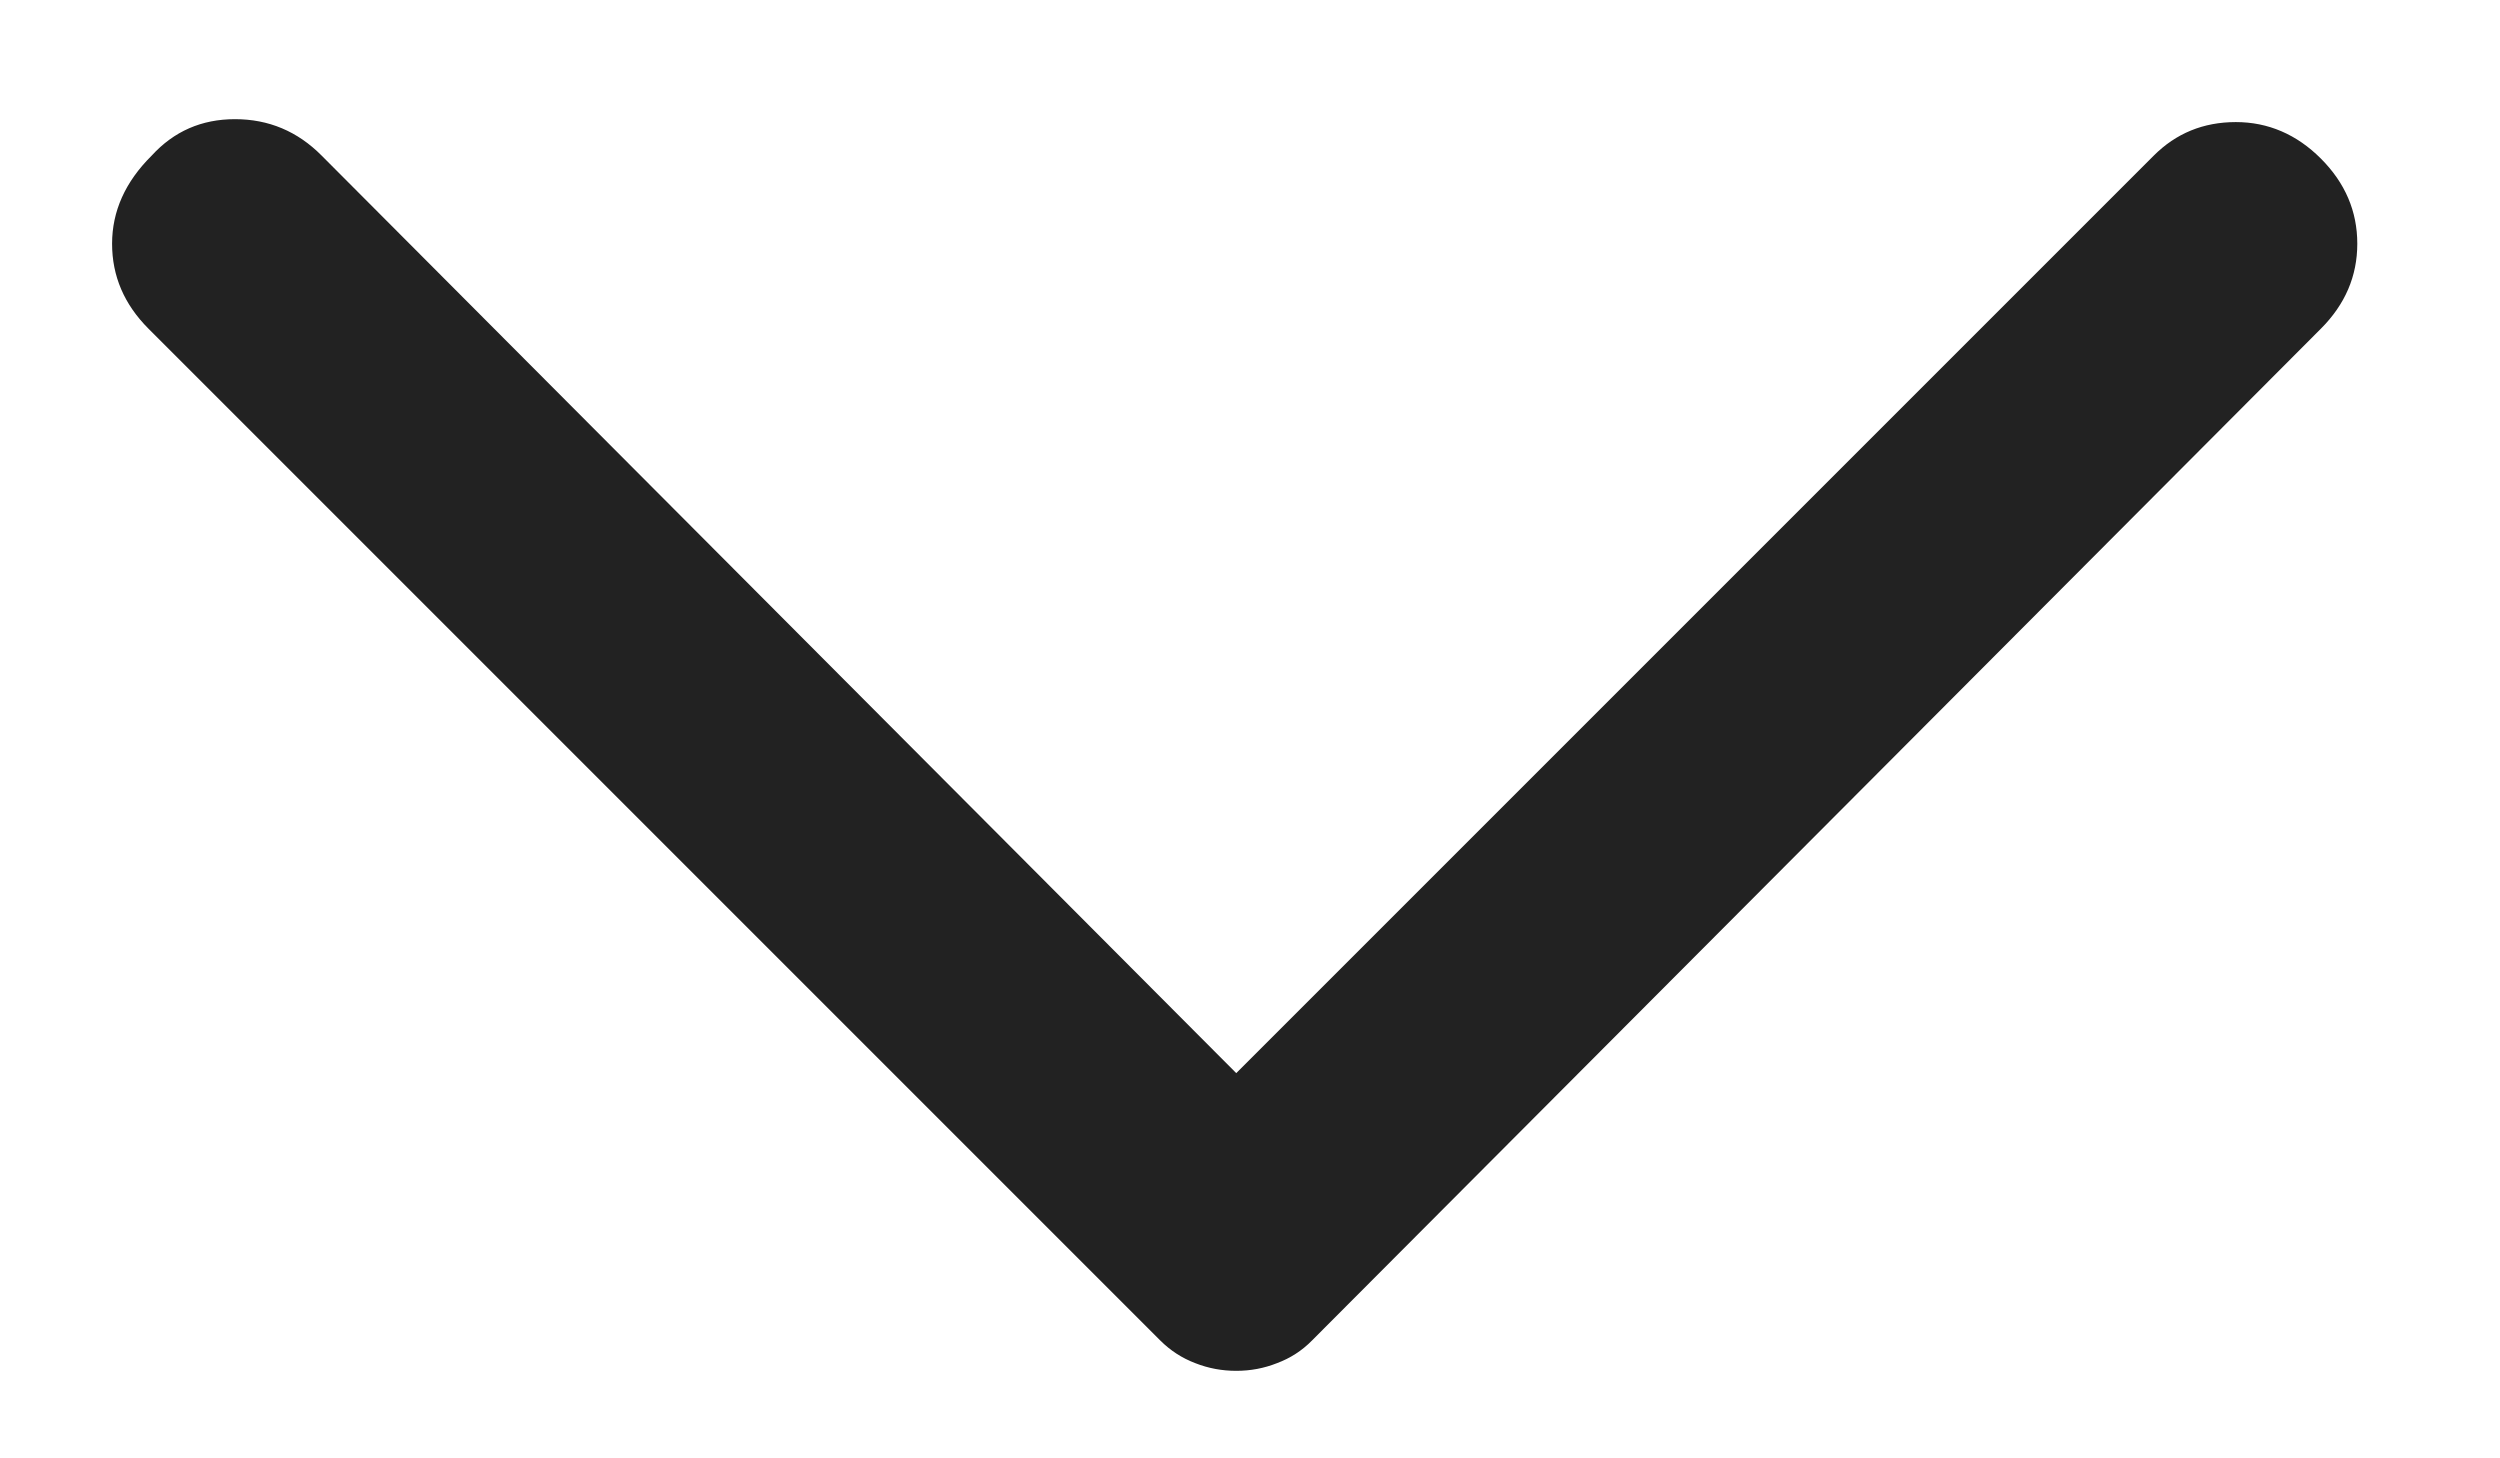 <svg width="12" height="7" viewBox="0 0 12 7" fill="none" xmlns="http://www.w3.org/2000/svg">
<path d="M11.14 1.578L6.298 6.434C6.25 6.483 6.194 6.519 6.13 6.543C6.067 6.568 6.002 6.58 5.934 6.58C5.866 6.58 5.8 6.568 5.737 6.543C5.674 6.519 5.618 6.483 5.569 6.434L0.713 1.578C0.596 1.461 0.538 1.325 0.538 1.17C0.538 1.014 0.601 0.873 0.728 0.747C0.835 0.63 0.968 0.572 1.128 0.572C1.289 0.572 1.428 0.63 1.544 0.747L5.934 5.151L10.338 0.747C10.445 0.64 10.576 0.586 10.732 0.586C10.887 0.586 11.024 0.645 11.14 0.761C11.257 0.878 11.315 1.014 11.315 1.17C11.315 1.325 11.257 1.461 11.14 1.578Z" fill="#222222"/>
</svg>
